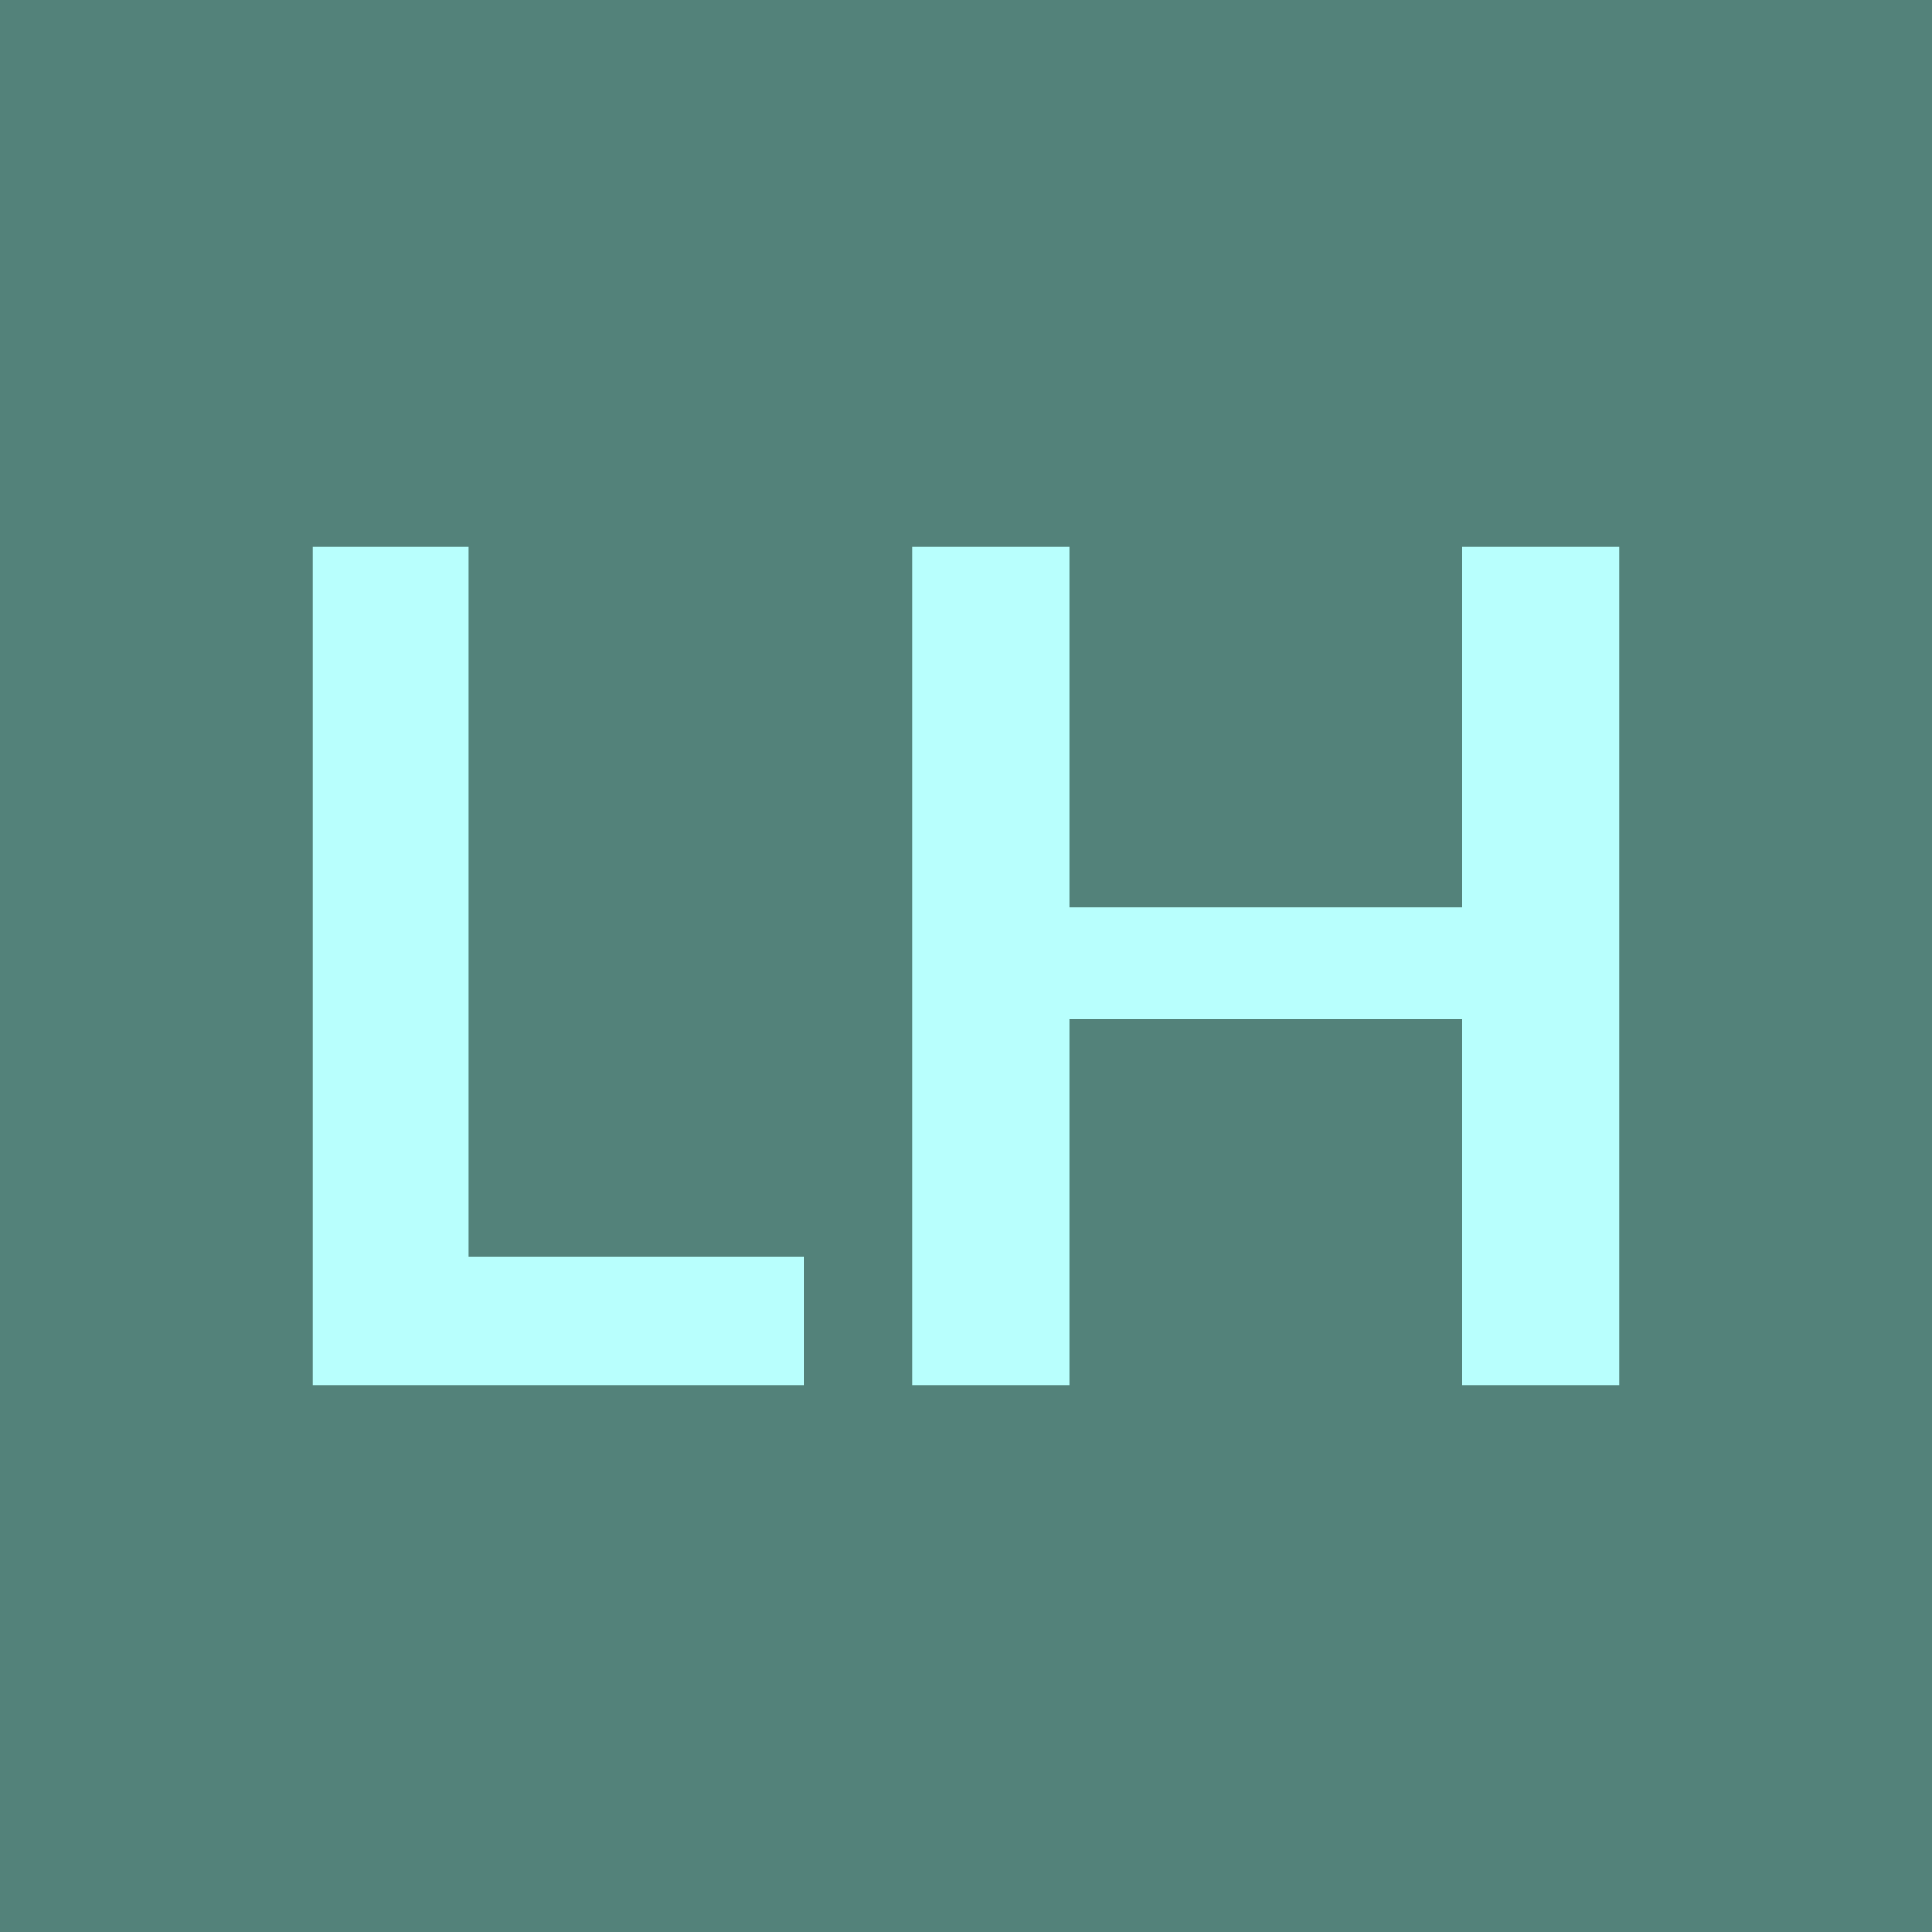<svg xmlns="http://www.w3.org/2000/svg" width="256" height="256" viewBox="0 0 100 100"><rect width="100" height="100" rx="0" fill="#53827a"></rect><path d="M24.26 28.31L24.26 65.03L41.63 65.03L41.63 71.69L16.19 71.69L16.19 28.31L24.26 28.31ZM83.81 28.31L83.81 71.69L75.68 71.69L75.68 52.73L55.34 52.73L55.34 71.69L47.21 71.69L47.21 28.31L55.34 28.31L55.34 46.97L75.68 46.97L75.68 28.31L83.81 28.31Z" fill="#b8fffd"></path></svg>